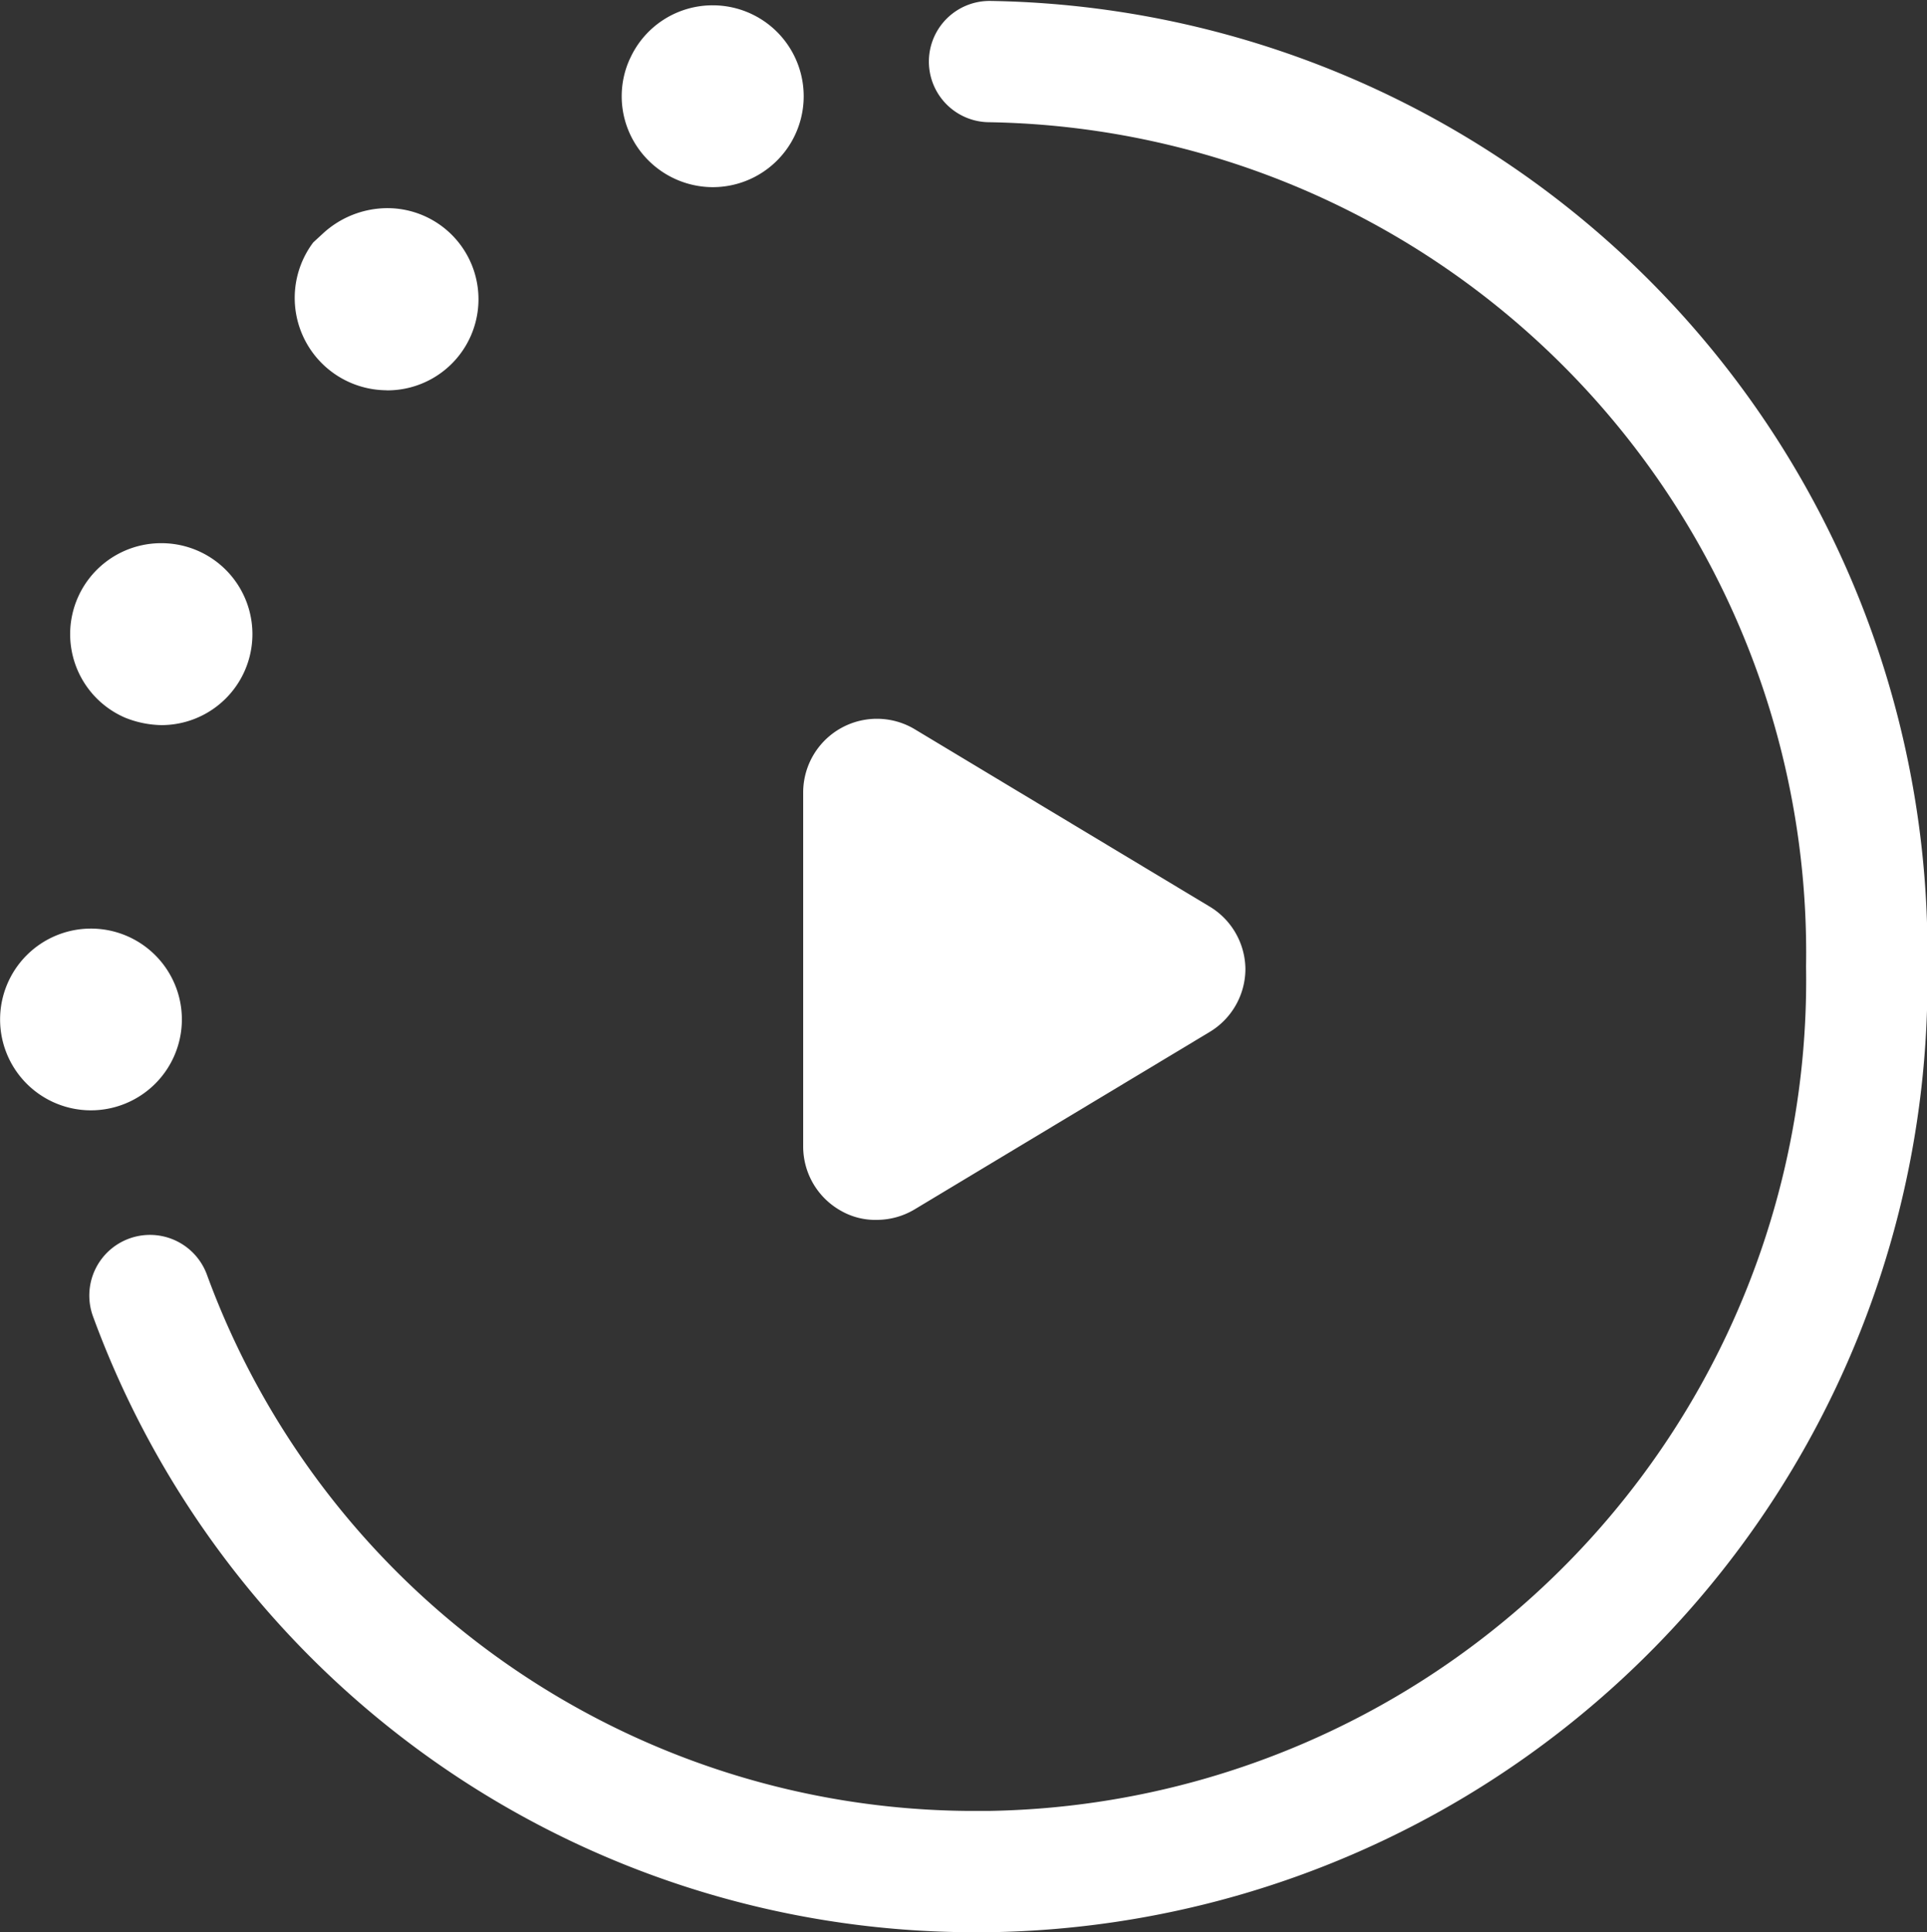 <svg xmlns="http://www.w3.org/2000/svg" width="20.65" height="20.708" viewBox="0 0 20.65 20.708">
  <rect x="0" y="0" width="20.65" height="20.708" fill="#333333" stroke="none"/>
  <g id="Group_10239" data-name="Group 10239" transform="translate(-90.391 -7.584)">
    <path id="Path_5249" data-name="Path 5249" d="M109.515,22.657a.79.79,0,0,0-.395-.675l-3.159-1.9a.79.79,0,0,0-1.185.687v3.791a.789.789,0,0,0,.4.687.741.741,0,0,0,.395.1.792.792,0,0,0,.395-.11l3.159-1.9A.79.79,0,0,0,109.515,22.657Z" transform="translate(-5.778 -4.688)" fill="#fff"/>
    <path id="Path_5250" data-name="Path 5250" d="M101.495,8.216a.965.965,0,0,0-.023.745.98.98,0,0,0,.906.629h.006a.974.974,0,1,0,0-1.949.971.971,0,0,0-.888.574Z" transform="translate(-4.355 0)" fill="#fff"/>
    <path id="Path_5251" data-name="Path 5251" d="M92.535,16.878a.975.975,0,0,0-.385,1.87,1.086,1.086,0,0,0,.39.08h0a.975.975,0,0,0,0-1.95Z" transform="translate(-0.419 -3.472)" fill="#fff"/>
    <path id="Path_5252" data-name="Path 5252" d="M96.6,12.981H96.6a.976.976,0,0,0,.012-1.953,1.023,1.023,0,0,0-.7.275l-.1.092a.99.99,0,0,0,.781,1.585Z" transform="translate(-2.064 -1.213)" fill="#fff"/>
    <path id="Path_5253" data-name="Path 5253" d="M92.34,24.471a.974.974,0,1,0-.974.975A.975.975,0,0,0,92.34,24.471Z" transform="translate(0 -5.961)" fill="#fff"/>
    <path id="Path_5254" data-name="Path 5254" d="M92.895,21.8a9.41,9.41,0,0,0,8.754,6.174h.243a9.554,9.554,0,0,0,9.4-9.7,9.553,9.553,0,0,0-9.4-9.7" transform="translate(-0.897 -0.33)" fill="none" stroke="#fff" stroke-linecap="round" stroke-width="1.3"/>
  </g>
</svg>
